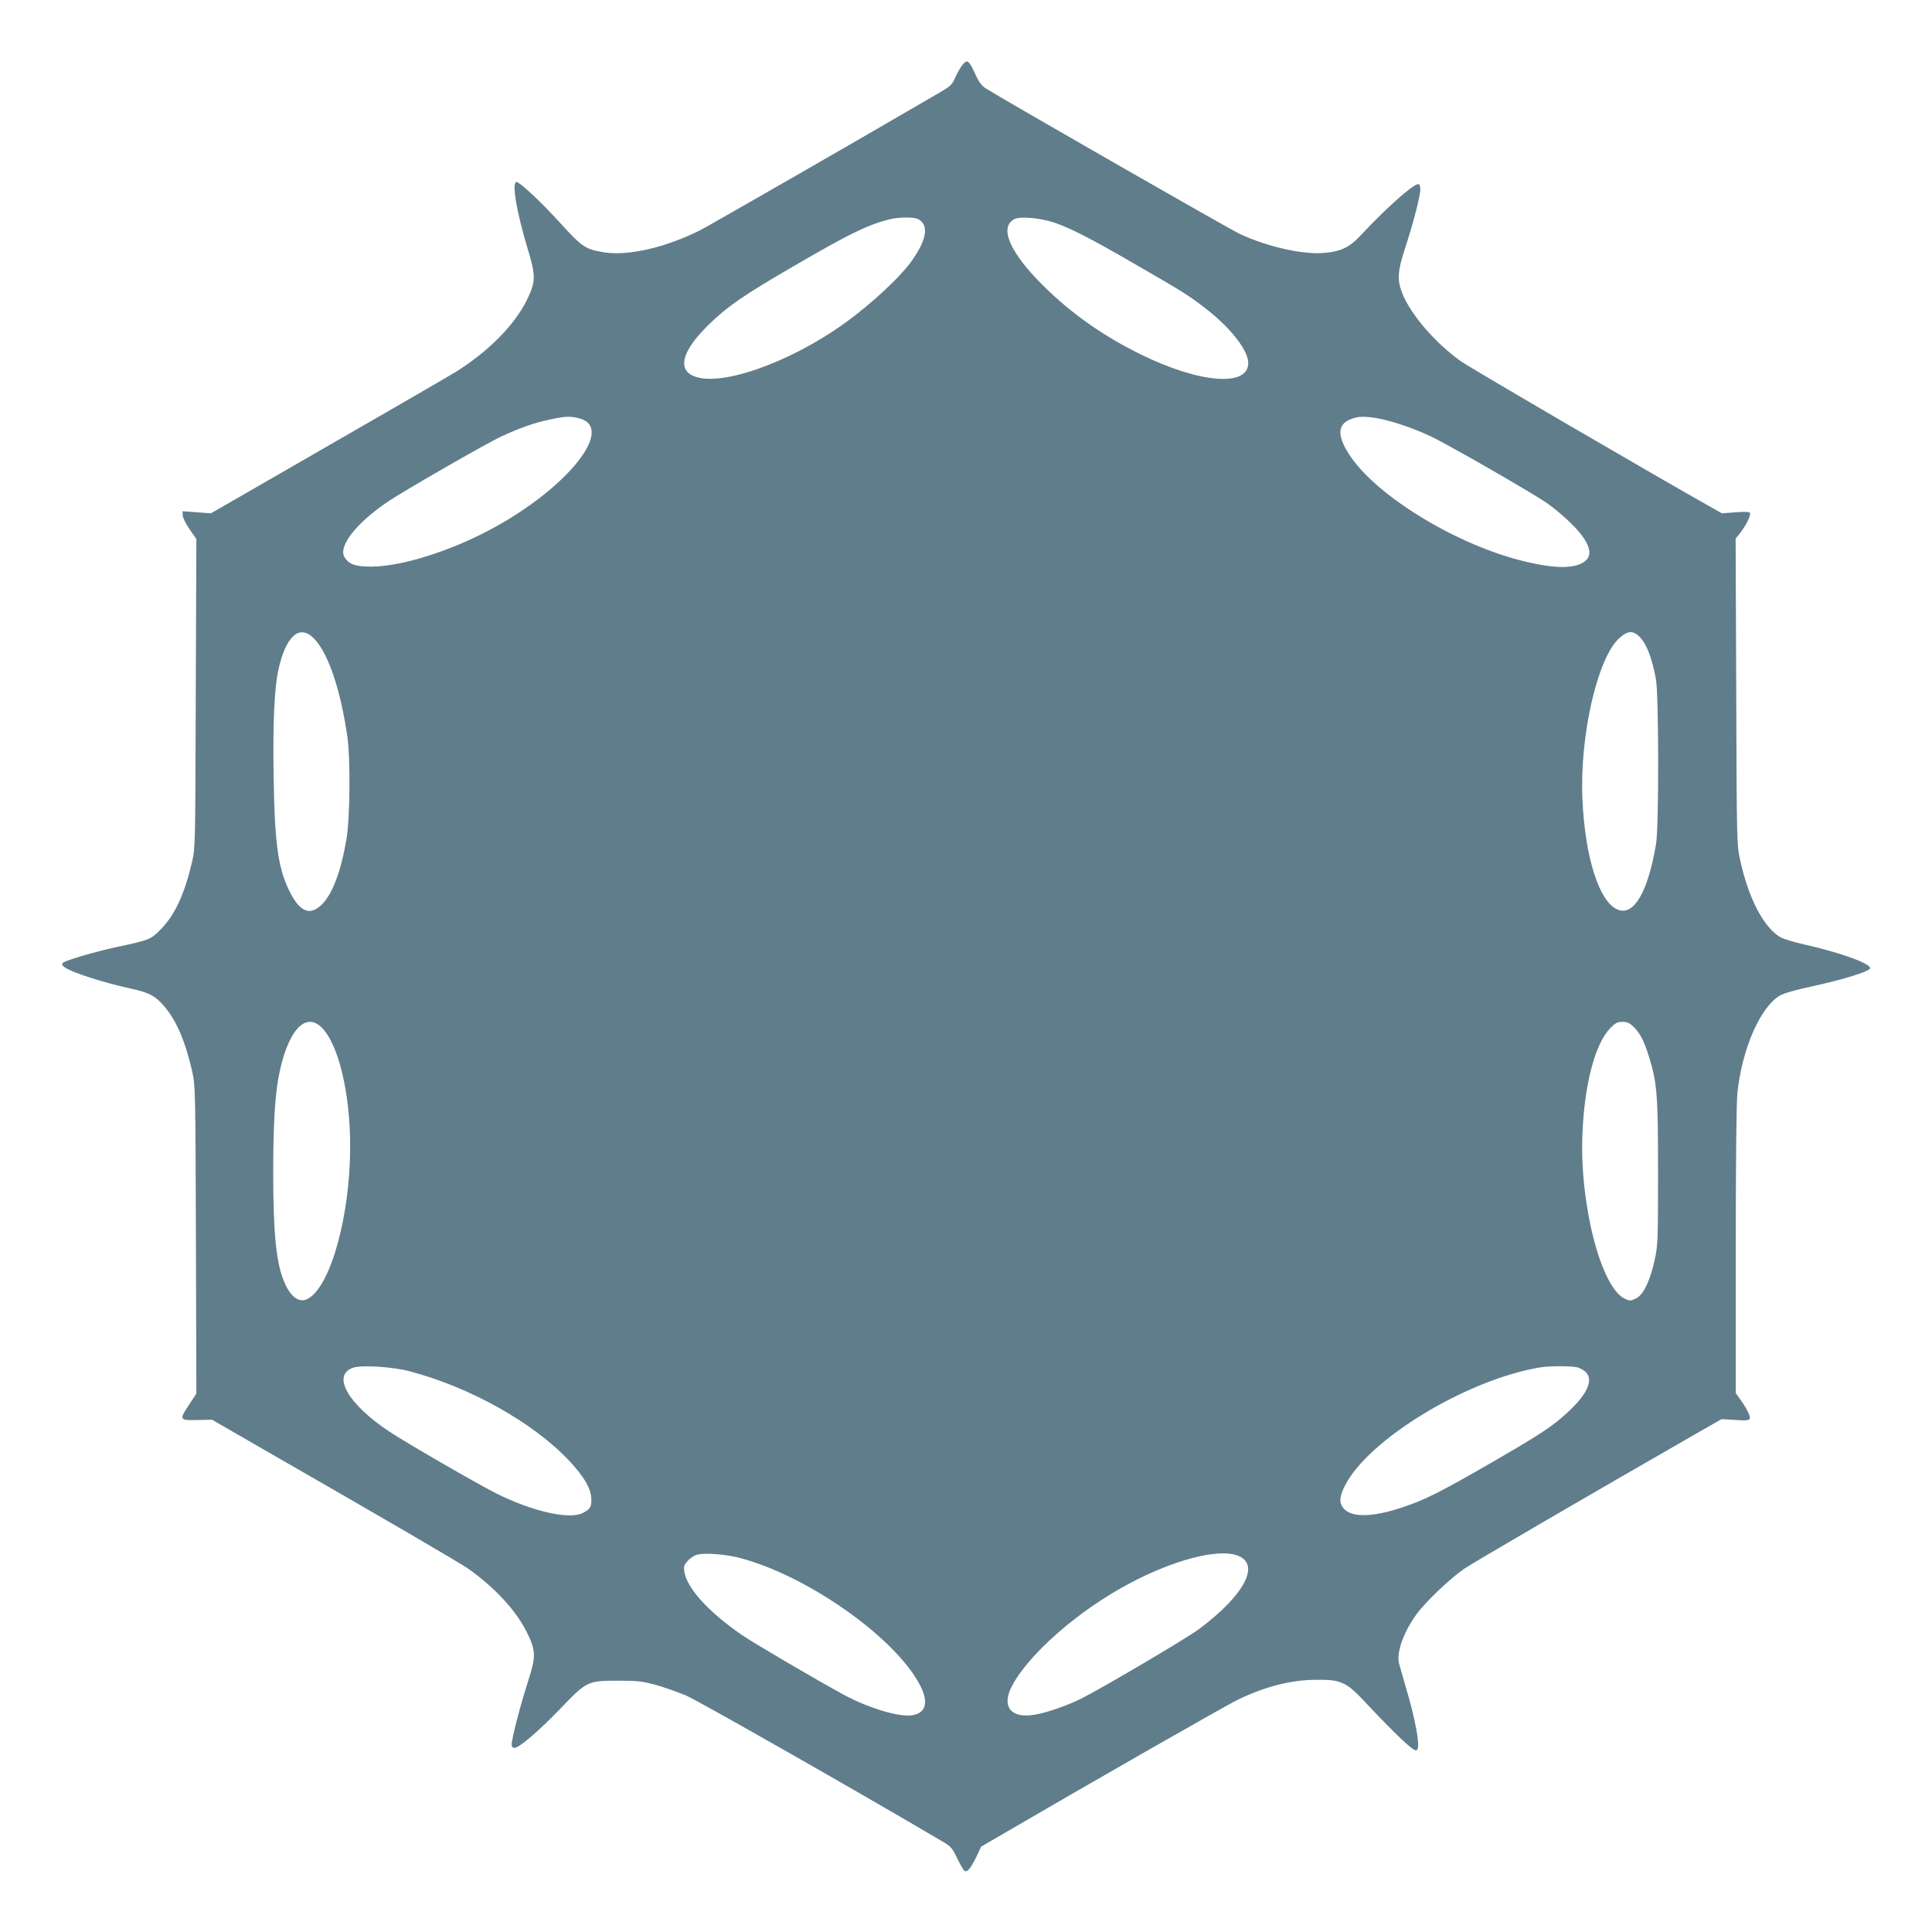 <?xml version="1.0" standalone="no"?>
<!DOCTYPE svg PUBLIC "-//W3C//DTD SVG 20010904//EN"
 "http://www.w3.org/TR/2001/REC-SVG-20010904/DTD/svg10.dtd">
<svg version="1.0" xmlns="http://www.w3.org/2000/svg"
 width="1280pt" height="1280pt" viewBox="0 0 1280 1280"
 preserveAspectRatio="xMidYMid meet">
<g transform="translate(0,1280) scale(0.1,-0.1)"
fill="#607d8b" stroke="none">
<path d="M6378 12372 c-13 -16 -35 -54 -49 -84 -22 -52 -29 -58 -124 -113
-457 -267 -1511 -873 -1566 -900 -225 -114 -476 -172 -635 -147 -124 20 -145
33 -289 191 -135 149 -281 284 -296 275 -27 -17 4 -199 77 -442 55 -183 54
-217 -5 -339 -81 -166 -257 -344 -476 -480 -49 -30 -736 -427 -1319 -762
l-299 -172 -94 7 -93 7 0 -26 c0 -14 20 -56 45 -92 l46 -66 -4 -1022 c-3
-1000 -3 -1024 -24 -1115 -50 -214 -113 -352 -206 -447 -69 -70 -72 -72 -297
-120 -147 -32 -337 -88 -353 -104 -9 -9 -7 -16 11 -29 45 -34 253 -101 440
-142 119 -26 159 -47 216 -112 83 -95 143 -233 189 -435 21 -97 22 -107 25
-1117 l3 -1019 -52 -79 c-63 -96 -61 -99 66 -96 l90 2 310 -179 c897 -515
1336 -772 1390 -810 177 -126 315 -277 386 -420 61 -124 61 -160 4 -335 -49
-154 -105 -369 -105 -407 0 -16 6 -23 19 -23 31 0 159 110 304 260 174 182
180 185 382 185 133 0 161 -4 250 -28 54 -15 144 -47 200 -70 78 -33 1146
-641 1685 -959 71 -41 76 -47 112 -120 20 -42 42 -79 48 -83 18 -11 41 16 77
90 l33 70 118 69 c570 333 1507 869 1587 907 185 88 353 130 520 130 164 1
196 -15 329 -158 123 -132 244 -252 294 -291 28 -21 35 -23 43 -11 18 27 -16
208 -78 414 -19 66 -39 135 -44 154 -17 76 27 202 115 325 57 80 222 237 316
302 63 43 813 480 1531 892 l175 100 81 -5 c110 -8 118 -4 98 43 -8 20 -31 59
-50 85 l-35 49 0 945 c0 620 4 979 11 1047 31 291 152 566 281 642 28 16 102
37 208 60 213 46 390 101 390 122 0 32 -204 105 -446 159 -65 15 -134 36 -151
47 -111 68 -210 260 -265 514 -21 97 -22 119 -25 1112 l-4 1013 29 37 c40 50
74 120 66 134 -5 7 -35 9 -96 4 l-90 -7 -65 37 c-350 196 -1602 926 -1665 971
-169 121 -329 306 -386 446 -37 91 -33 148 16 300 54 163 102 348 102 393 0
22 -5 34 -14 34 -34 0 -212 -158 -373 -331 -81 -88 -137 -116 -256 -125 -140
-11 -369 41 -553 126 -65 30 -1554 883 -1684 965 -26 17 -45 42 -68 93 -43 93
-53 100 -84 64z m-295 -1024 c71 -37 59 -129 -35 -266 -75 -110 -272 -294
-453 -424 -369 -265 -832 -426 -1003 -348 -109 49 -66 178 117 352 119 114
225 186 543 371 375 218 487 273 633 312 62 17 169 19 198 3z m902 -23 c111
-38 238 -103 540 -278 303 -175 343 -199 450 -281 171 -129 295 -285 295 -371
0 -160 -320 -135 -708 55 -252 123 -466 274 -653 460 -219 218 -291 384 -189
438 39 20 170 9 265 -23z m-3149 -1296 c245 -62 -75 -464 -586 -737 -276 -147
-592 -245 -790 -246 -105 0 -146 14 -176 60 -47 71 73 227 288 372 111 74 656
388 753 432 121 56 217 89 315 110 102 22 137 24 196 9z m5283 1 c92 -15 241
-65 356 -119 117 -55 666 -370 775 -445 41 -28 112 -87 157 -132 114 -111 150
-197 103 -244 -62 -62 -211 -62 -450 1 -443 117 -956 437 -1124 702 -80 126
-74 199 19 232 48 17 80 18 164 5z m-7041 -1458 c95 -95 178 -337 224 -657 20
-142 17 -535 -6 -670 -36 -217 -94 -370 -165 -439 -74 -72 -138 -50 -202 68
-84 156 -109 319 -116 771 -6 361 4 590 31 715 48 224 139 307 234 212z m8796
-4 c40 -46 74 -142 97 -268 19 -103 20 -980 1 -1090 -54 -322 -148 -481 -255
-436 -122 50 -216 346 -233 731 -19 416 98 932 242 1065 61 56 99 56 148 -2z
m-8751 -2568 c115 -101 197 -431 197 -795 0 -453 -126 -915 -274 -1006 -57
-36 -115 0 -159 99 -57 127 -76 317 -77 732 0 301 11 501 35 631 55 295 169
435 278 339z m8702 -5 c43 -44 65 -87 98 -190 56 -177 62 -257 62 -775 0 -457
-1 -479 -23 -580 -31 -139 -74 -229 -124 -253 -36 -17 -39 -17 -74 -1 -158 75
-300 630 -280 1094 14 333 85 599 187 701 32 32 46 39 79 39 32 0 46 -7 75
-35z m-8115 -2279 c403 -105 825 -342 1062 -595 96 -103 140 -177 145 -244 4
-58 -5 -75 -54 -100 -90 -47 -333 8 -578 130 -124 63 -589 331 -705 408 -279
185 -386 378 -236 425 55 17 261 4 366 -24z m7747 23 c112 -42 91 -142 -58
-284 -107 -101 -178 -149 -514 -343 -339 -196 -444 -249 -592 -298 -192 -65
-329 -69 -385 -14 -37 37 -37 80 2 156 153 306 804 702 1290 784 69 12 225 11
257 -1z m-5566 -1258 c450 -114 1038 -527 1204 -845 59 -113 41 -185 -51 -200
-85 -14 -287 46 -454 136 -165 89 -600 344 -675 396 -221 152 -363 309 -381
418 -5 36 -3 45 23 73 15 18 44 37 63 41 49 13 182 3 271 -19z m3293 18 c175
-49 73 -258 -240 -492 -85 -63 -631 -385 -779 -460 -92 -46 -229 -94 -308
-107 -157 -28 -223 51 -155 185 110 214 445 508 788 688 283 149 560 223 694
186z"/>
</g>
</svg>
